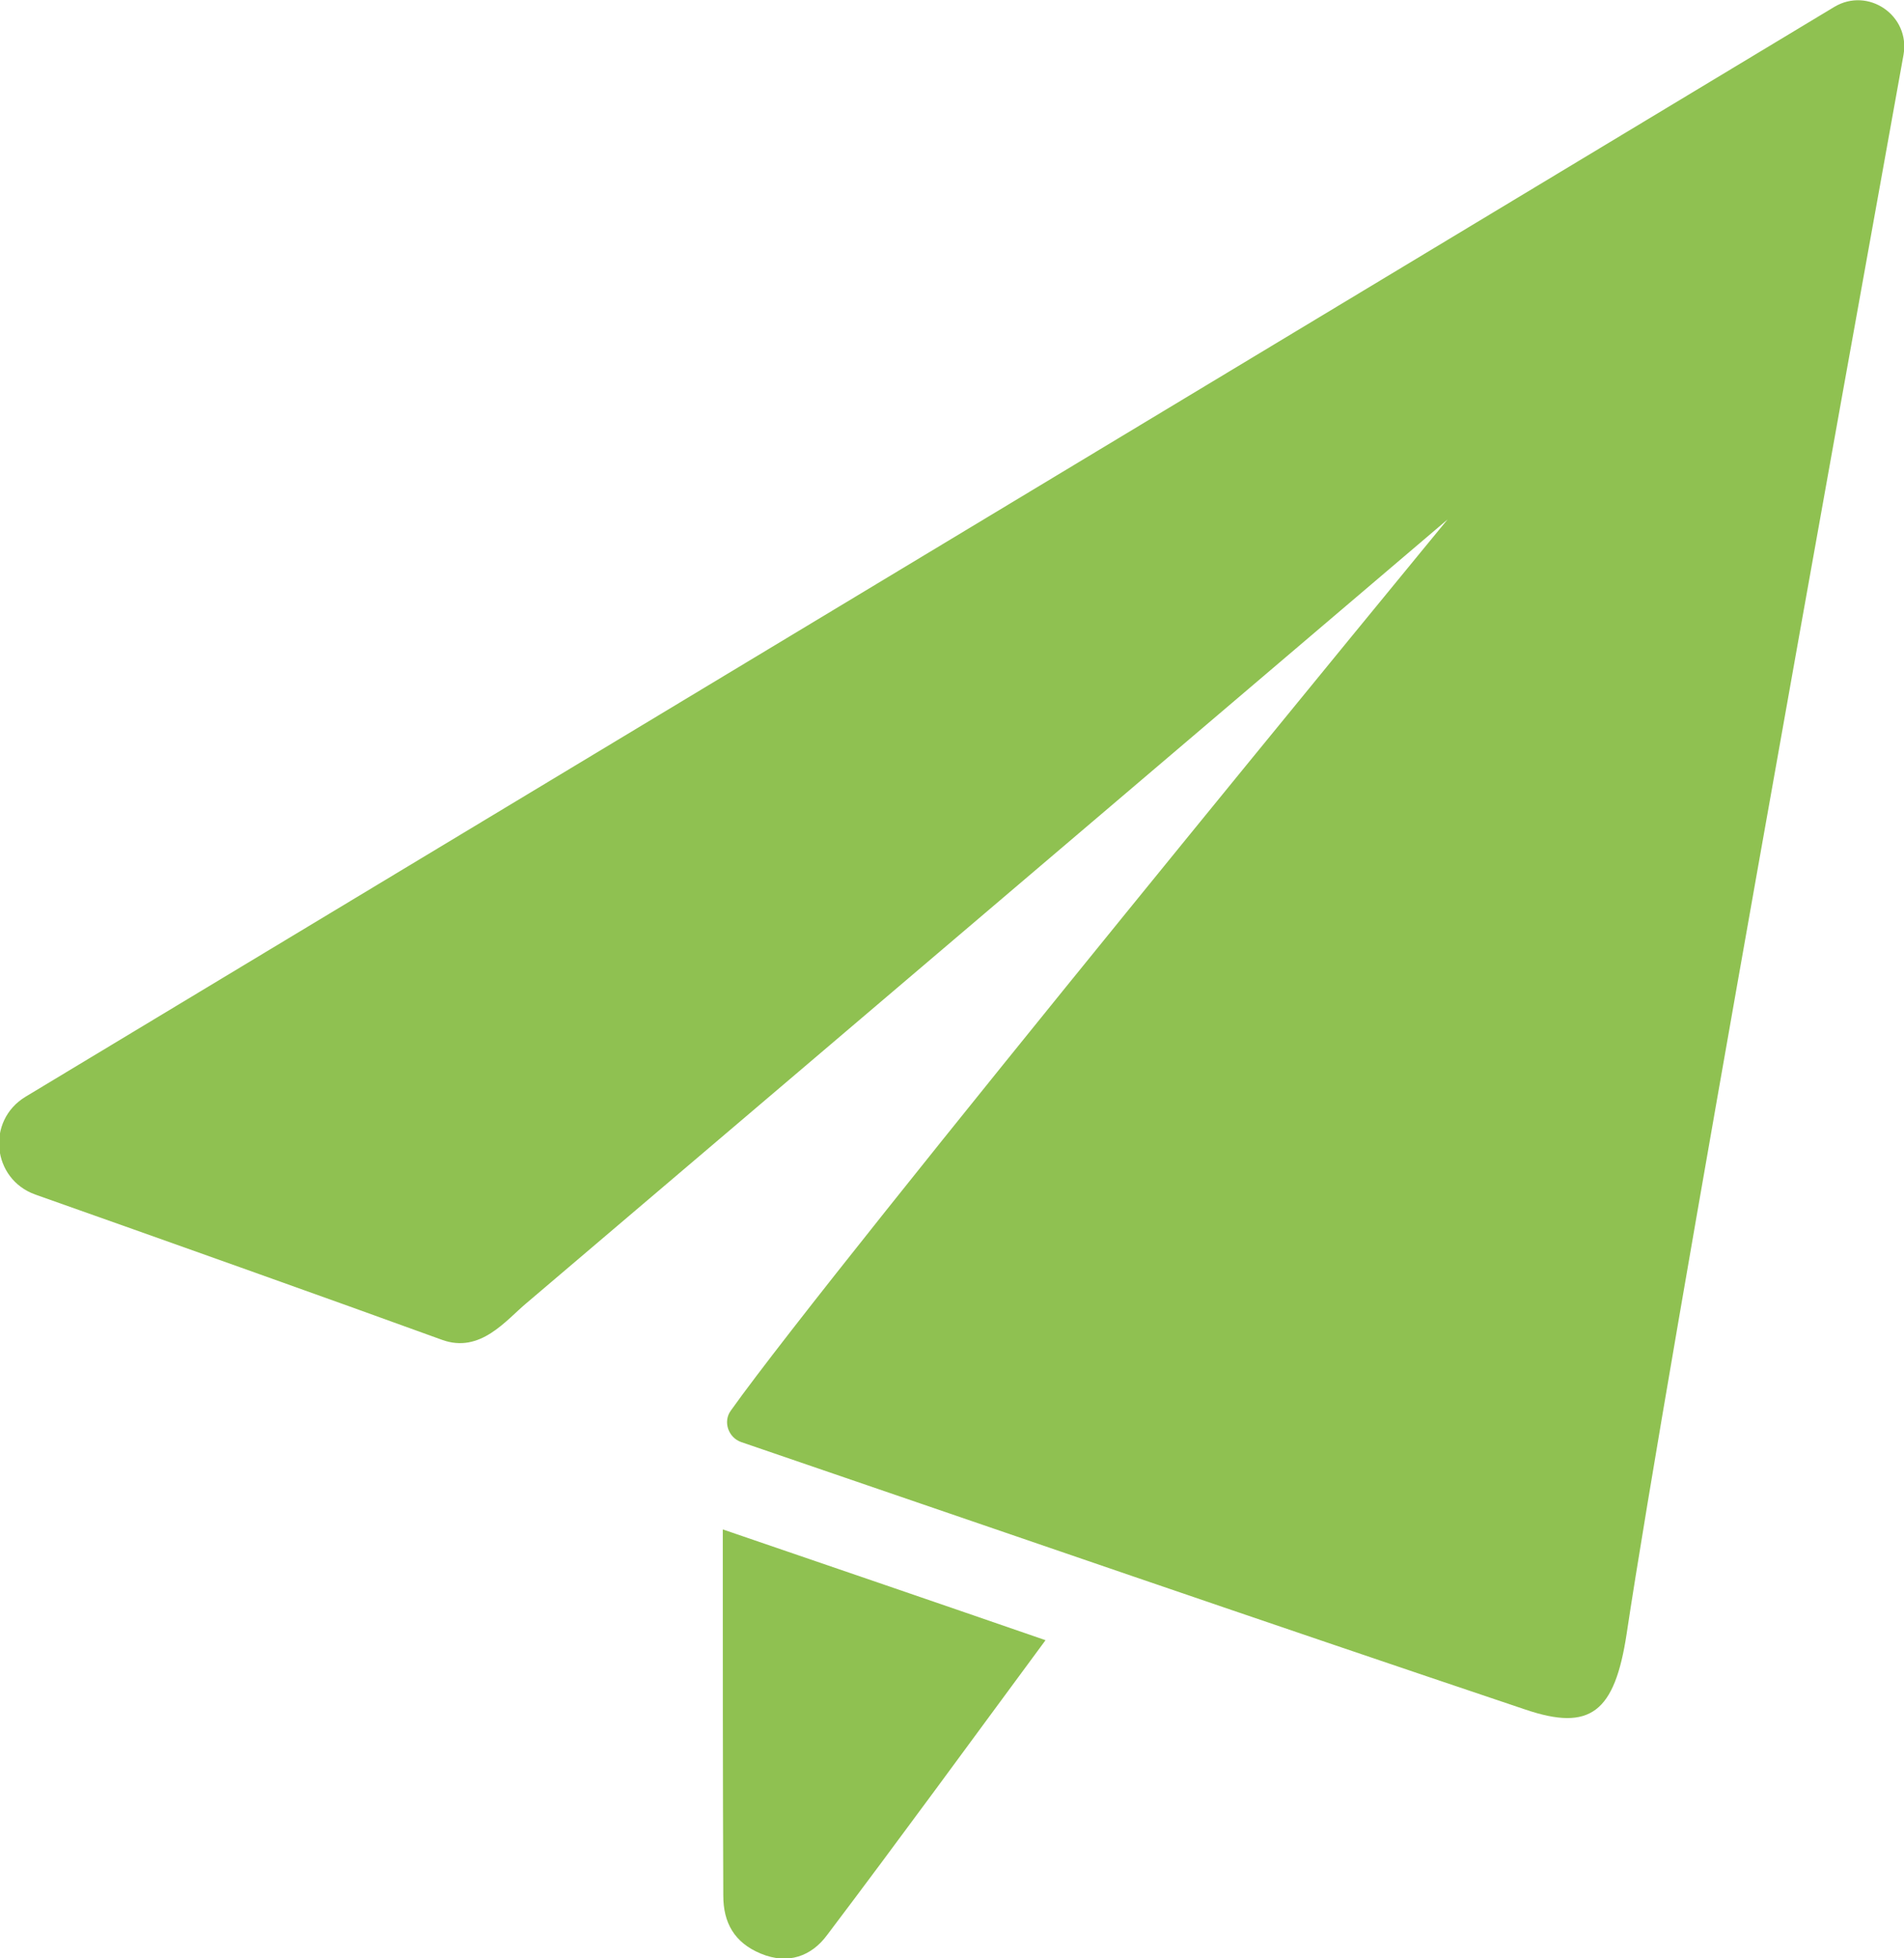 <?xml version="1.0" encoding="utf-8"?>
<!-- Generator: Adobe Illustrator 26.0.3, SVG Export Plug-In . SVG Version: 6.00 Build 0)  -->
<svg version="1.1" id="Layer_1" xmlns="http://www.w3.org/2000/svg" xmlns:xlink="http://www.w3.org/1999/xlink" x="0px" y="0px"
	 viewBox="0 0 381.7 392.4" style="enable-background:new 0 0 381.7 392.4;" xml:space="preserve">
<style type="text/css">
	.st0{fill:#8FC151;}
</style>
<g>
	<path class="st0" d="M367.7,1.4c6.8-4.1,15.3,1.7,13.9,9.6C370,75.3,334,274.8,326.1,327.4c-2.4,15.8-7.3,19.6-20.3,15.2
		C253.4,325,201.2,307,148.6,289c-2.6-0.9-3.7-4.1-2.1-6.3c20.7-29.1,143.7-178.6,143.7-178.6s-128.1,109-184.6,157
		c-4.2,3.5-9.3,10.2-17,7.4c-22-8-58.3-20.9-81.5-29.1c-8.7-3.1-9.9-14.8-2-19.6L367.7,1.4z"/>
	<path class="st0" d="M144.9,306.5c22.5,7.7,42.7,14.6,64.7,22.2c-15,20.3-29.2,39.8-43.8,59.1c-3.1,4.2-7.8,6-13.3,3.7
		c-5.3-2.2-7.5-6.2-7.5-11.6C144.9,355.9,144.9,332,144.9,306.5z"/>
</g>
</svg>
